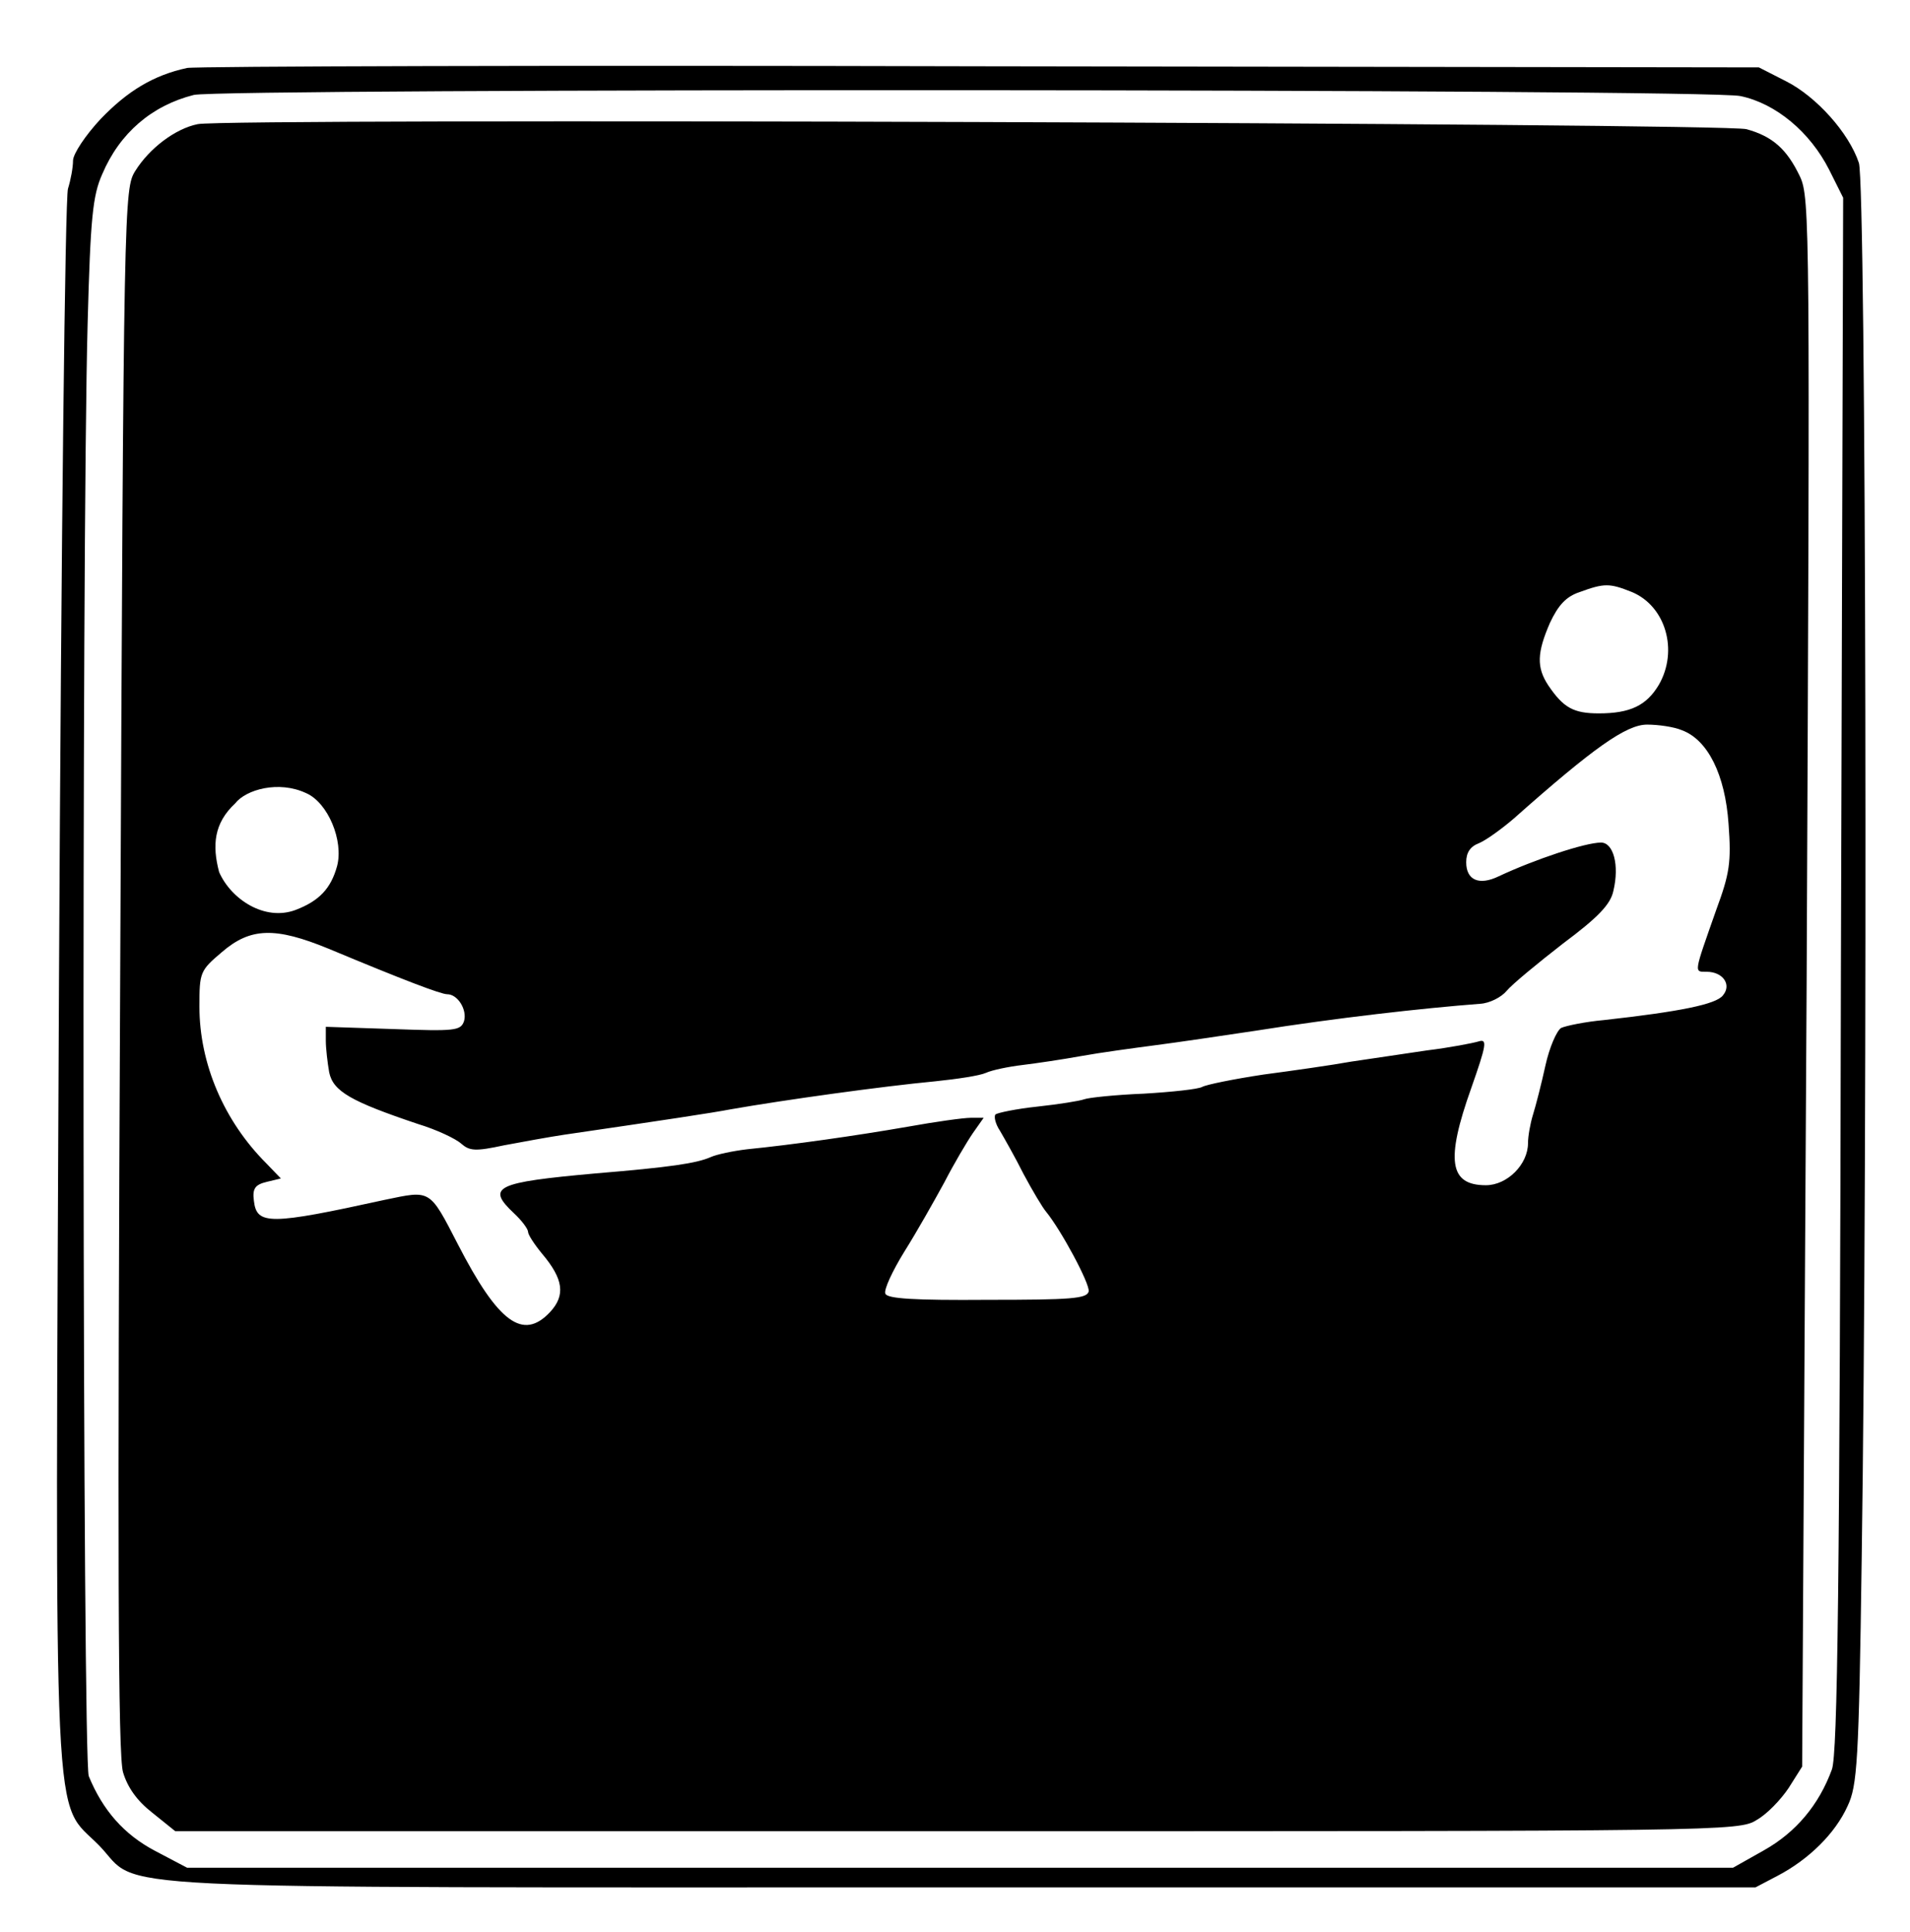 <?xml version="1.0" encoding="UTF-8"?>
<svg width="340pt" height="344pt" version="1.0" viewBox="0 0 340 344" xmlns="http://www.w3.org/2000/svg">
<g transform="translate(0 344) scale(.1 -.1)">
<path d="m333 3319c-60-13-106-41-154-91-27-29-49-62-49-74s-4-34-9-50c-5-17-12-617-16-1413-7-1566-12-1451 72-1537 77-80-52-74 1530-74h1418l40 21c55 29 102 75 124 124 17 36 20 76 25 440 11 747 8 2447-5 2485-18 54-76 118-129 145l-49 25-1385 2c-761 2-1397 0-1413-3zm2765-50c63-13 124-64 158-131l25-50-4-1381c-2-1096-6-1389-16-1417-23-63-64-112-121-144l-55-31h-1376-1376l-57 30c-55 29-93 72-118 133-11 29-13 2181-2 2587 5 187 9 227 26 265 31 73 88 122 163 141 50 12 2697 11 2753-2z"/>
<path d="m352 3219c-40-8-86-43-111-83-20-32-21-45-27-1422-5-1048-4-1399 5-1429 8-27 25-51 52-72l41-33h1392c1363 0 1392 0 1423 20 18 10 43 36 57 57l24 38 8 1396c6 1346 6 1397-12 1435-23 48-48 71-95 84-38 11-2706 20-2757 9zm2553-833c60-25 83-104 48-165-22-37-51-51-107-51-45 0-63 10-90 50-21 32-20 58 3 111 15 32 29 47 53 55 44 16 53 16 93 0zm89-246c46-17 77-79 83-167 5-68 2-88-22-153-40-114-40-110-17-110 29 0 45-23 29-42-12-16-77-29-212-44-33-3-67-10-76-14-8-5-21-35-28-67s-17-71-22-87-9-39-9-51c0-38-37-75-75-75-65 0-72 44-26 173 27 77 29 88 13 83-10-3-51-11-92-16-41-6-102-15-135-20-33-6-103-16-156-23-53-8-102-18-109-22s-53-9-104-12c-50-2-98-7-106-10s-46-9-83-13c-38-4-71-11-75-14-3-4 0-17 8-29 7-12 27-47 42-77 16-30 34-60 40-67 27-33 78-128 76-142-3-13-31-15-180-15-131-1-179 2-182 11-3 7 13 41 34 75 22 35 53 90 71 123 17 33 40 72 51 88l19 27h-23c-13 0-63-7-113-16-92-16-205-32-285-40-25-3-54-9-65-14-25-11-72-18-205-29-178-16-195-24-145-71 14-13 25-28 25-33s11-22 25-39c38-45 42-74 14-104-48-51-92-19-164 121-51 99-48 96-130 79-205-45-228-45-233-2-3 22 2 29 23 34l25 6-26 27c-75 75-119 177-119 279 0 61 1 64 40 97 51 44 95 45 190 6 134-56 200-81 211-81 19 0 36-28 30-48-6-17-16-18-126-14l-120 4v-25c0-13 3-39 6-56 7-34 39-52 158-92 33-10 67-26 77-35 15-13 25-14 76-3 32 6 81 15 108 19 178 26 264 39 295 45 97 17 270 41 365 50 39 4 79 10 90 15s40 11 65 14 72 10 105 16 92 14 130 19c39 5 120 17 180 26 145 23 296 40 400 48 17 1 38 12 47 23 10 12 55 49 100 84 63 47 85 70 90 94 11 46 0 86-22 86-28 0-118-30-182-60-35-17-58-7-58 25 0 17 7 28 23 34 12 5 40 25 62 44 142 126 200 167 237 167 20 0 48-4 62-10zm-2449-112c39-17 67-85 55-130-11-40-32-62-74-78-54.929-20.439-114.75 19.092-135.96 67.52-12.522 47.618-9.414 86.831 28.671 122.34 19.024 24.477 77.288 41.135 126.29 18.135z"/>
<path d="m447 2673c-13-12-7-53 7-53 20 0 29 16 21 40-6 20-17 25-28 13z"/>
</g>
</svg>
